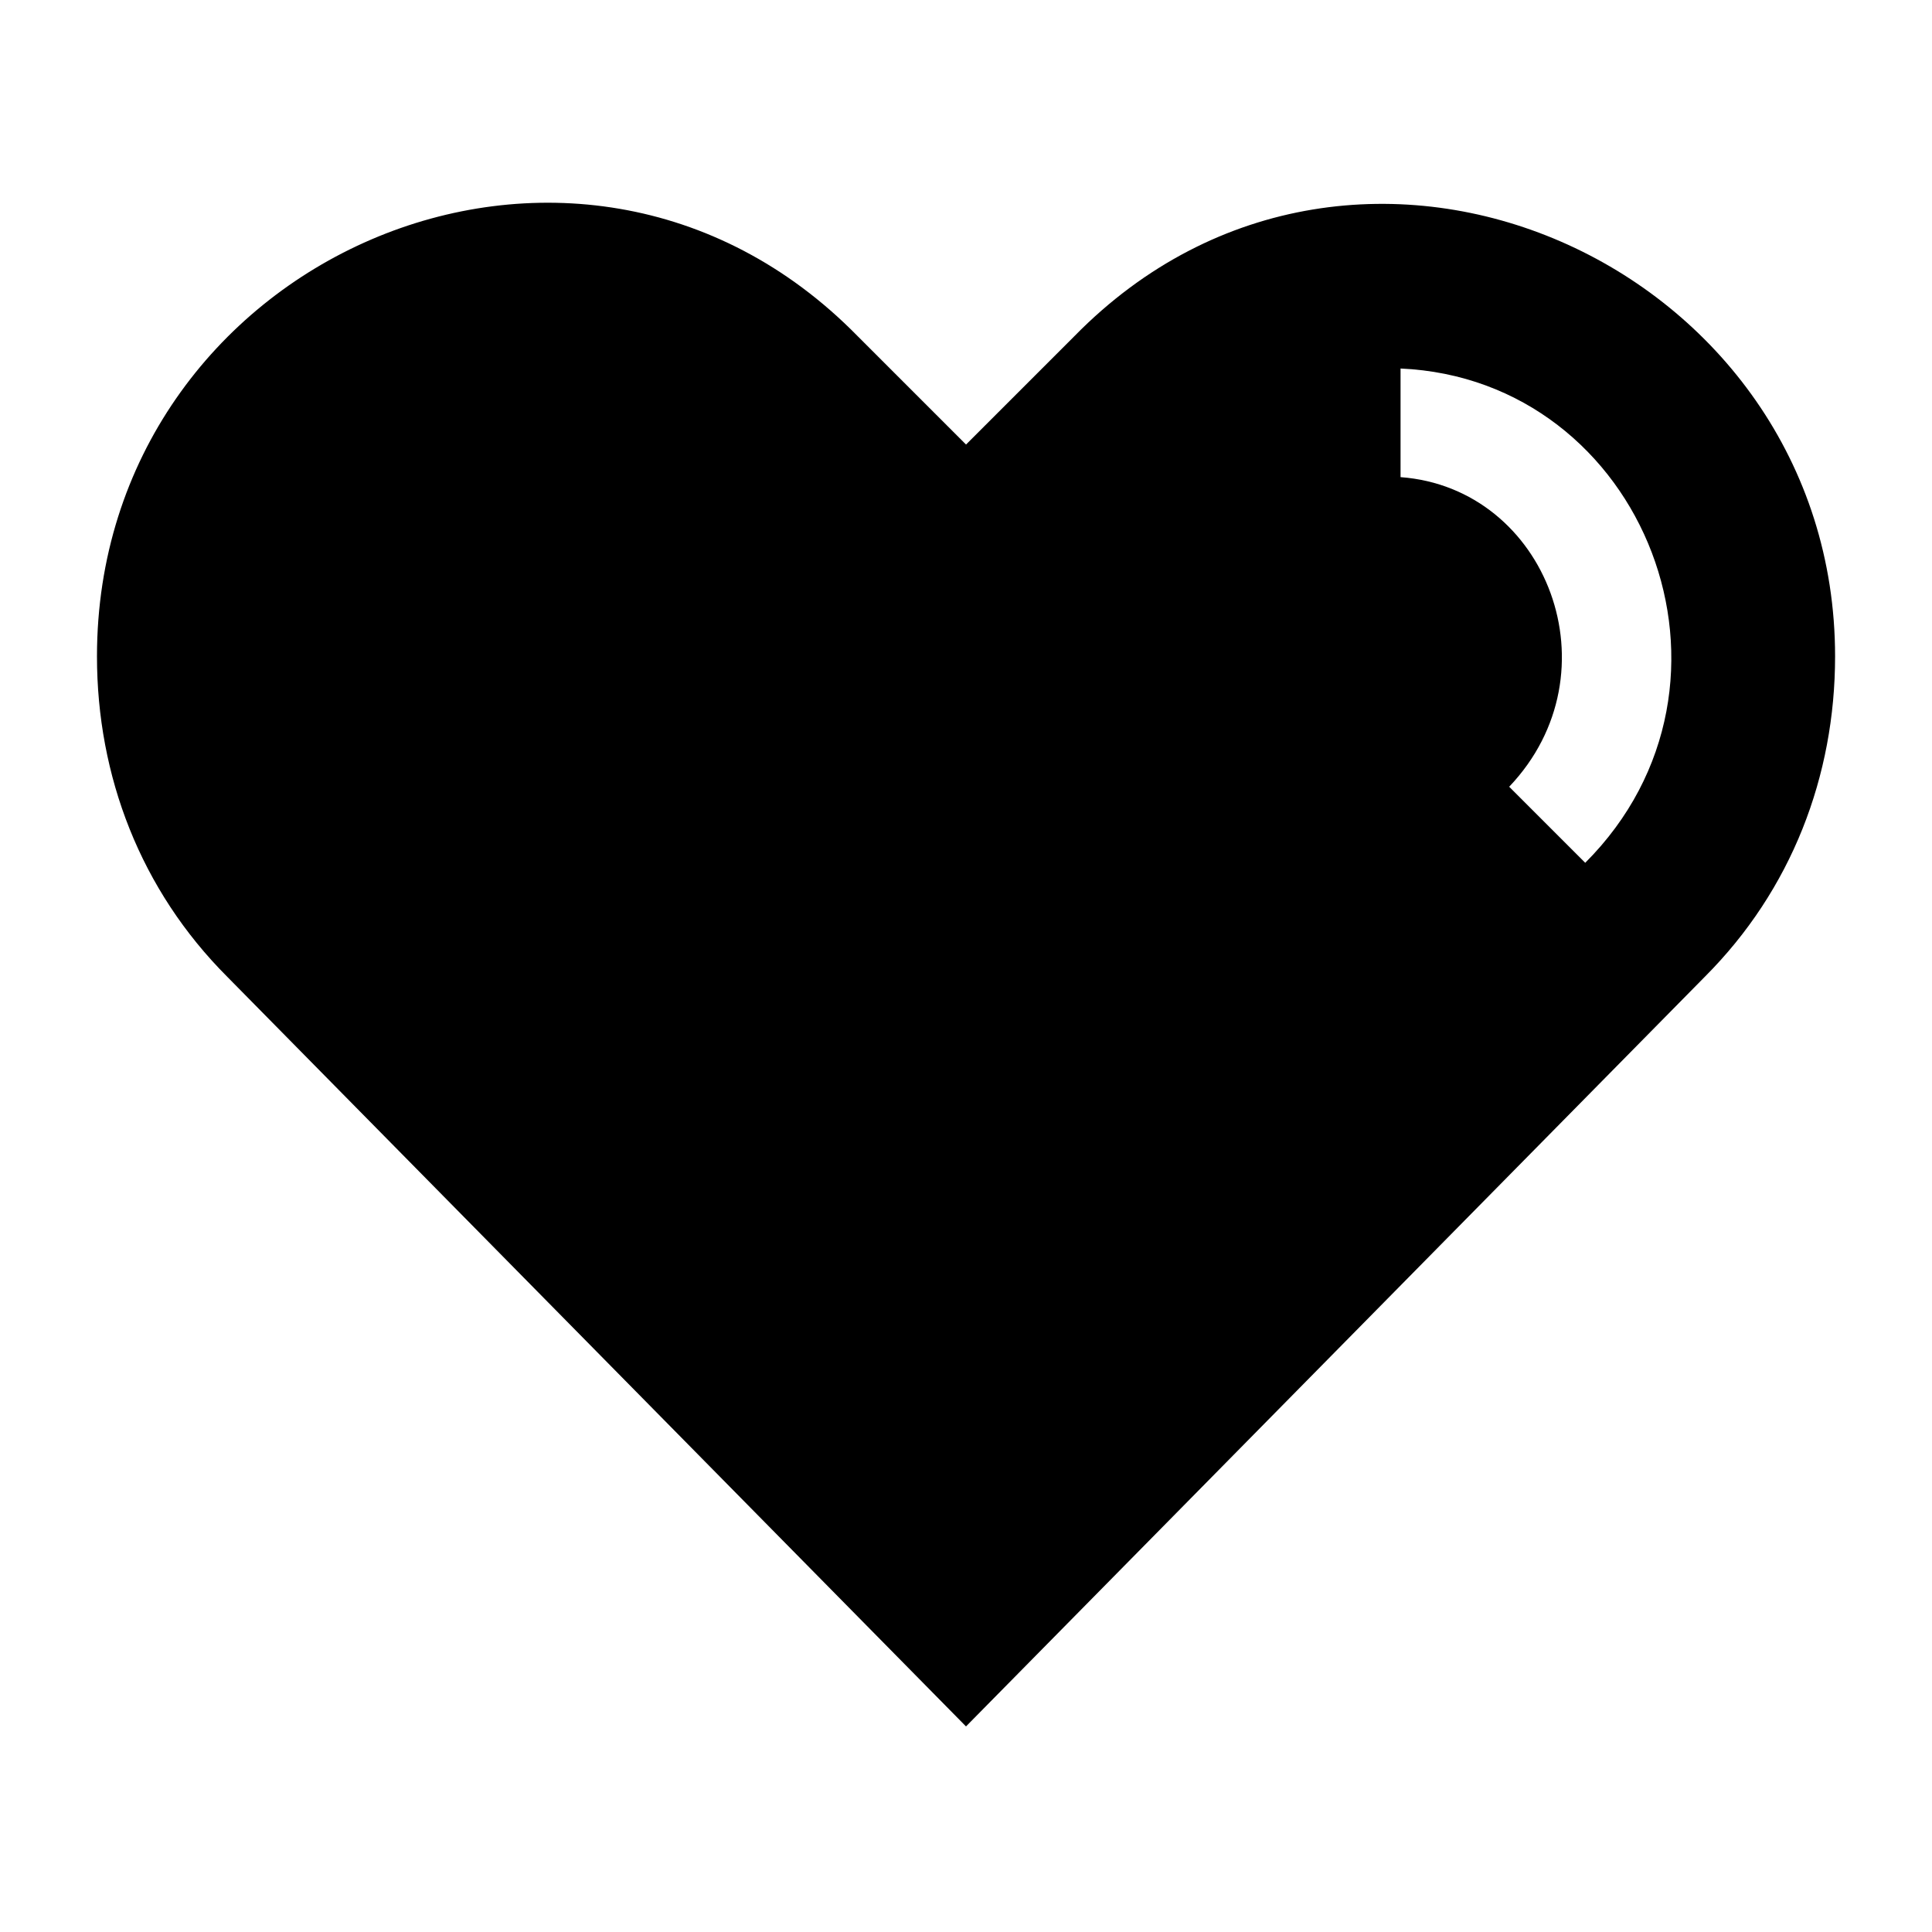 <?xml version="1.0" encoding="UTF-8"?>
<!-- Uploaded to: ICON Repo, www.svgrepo.com, Generator: ICON Repo Mixer Tools -->
<svg fill="#000000" width="800px" height="800px" version="1.1" viewBox="144 144 512 512" xmlns="http://www.w3.org/2000/svg">
 <path d="m400 601.52 195.77-198.64c23.031-23.031 34.547-53.262 34.547-84.93 0-103.64-126.67-161.22-201.52-84.93l-28.789 28.789-28.789-28.789c-74.852-76.293-201.52-20.152-201.52 84.93 0 31.668 11.516 61.898 34.547 84.93zm115.16-359.86c64.777 2.879 96.445 83.488 48.941 130.99l-20.152-20.152c28.789-30.23 10.078-79.172-28.789-82.051z"/>
</svg>